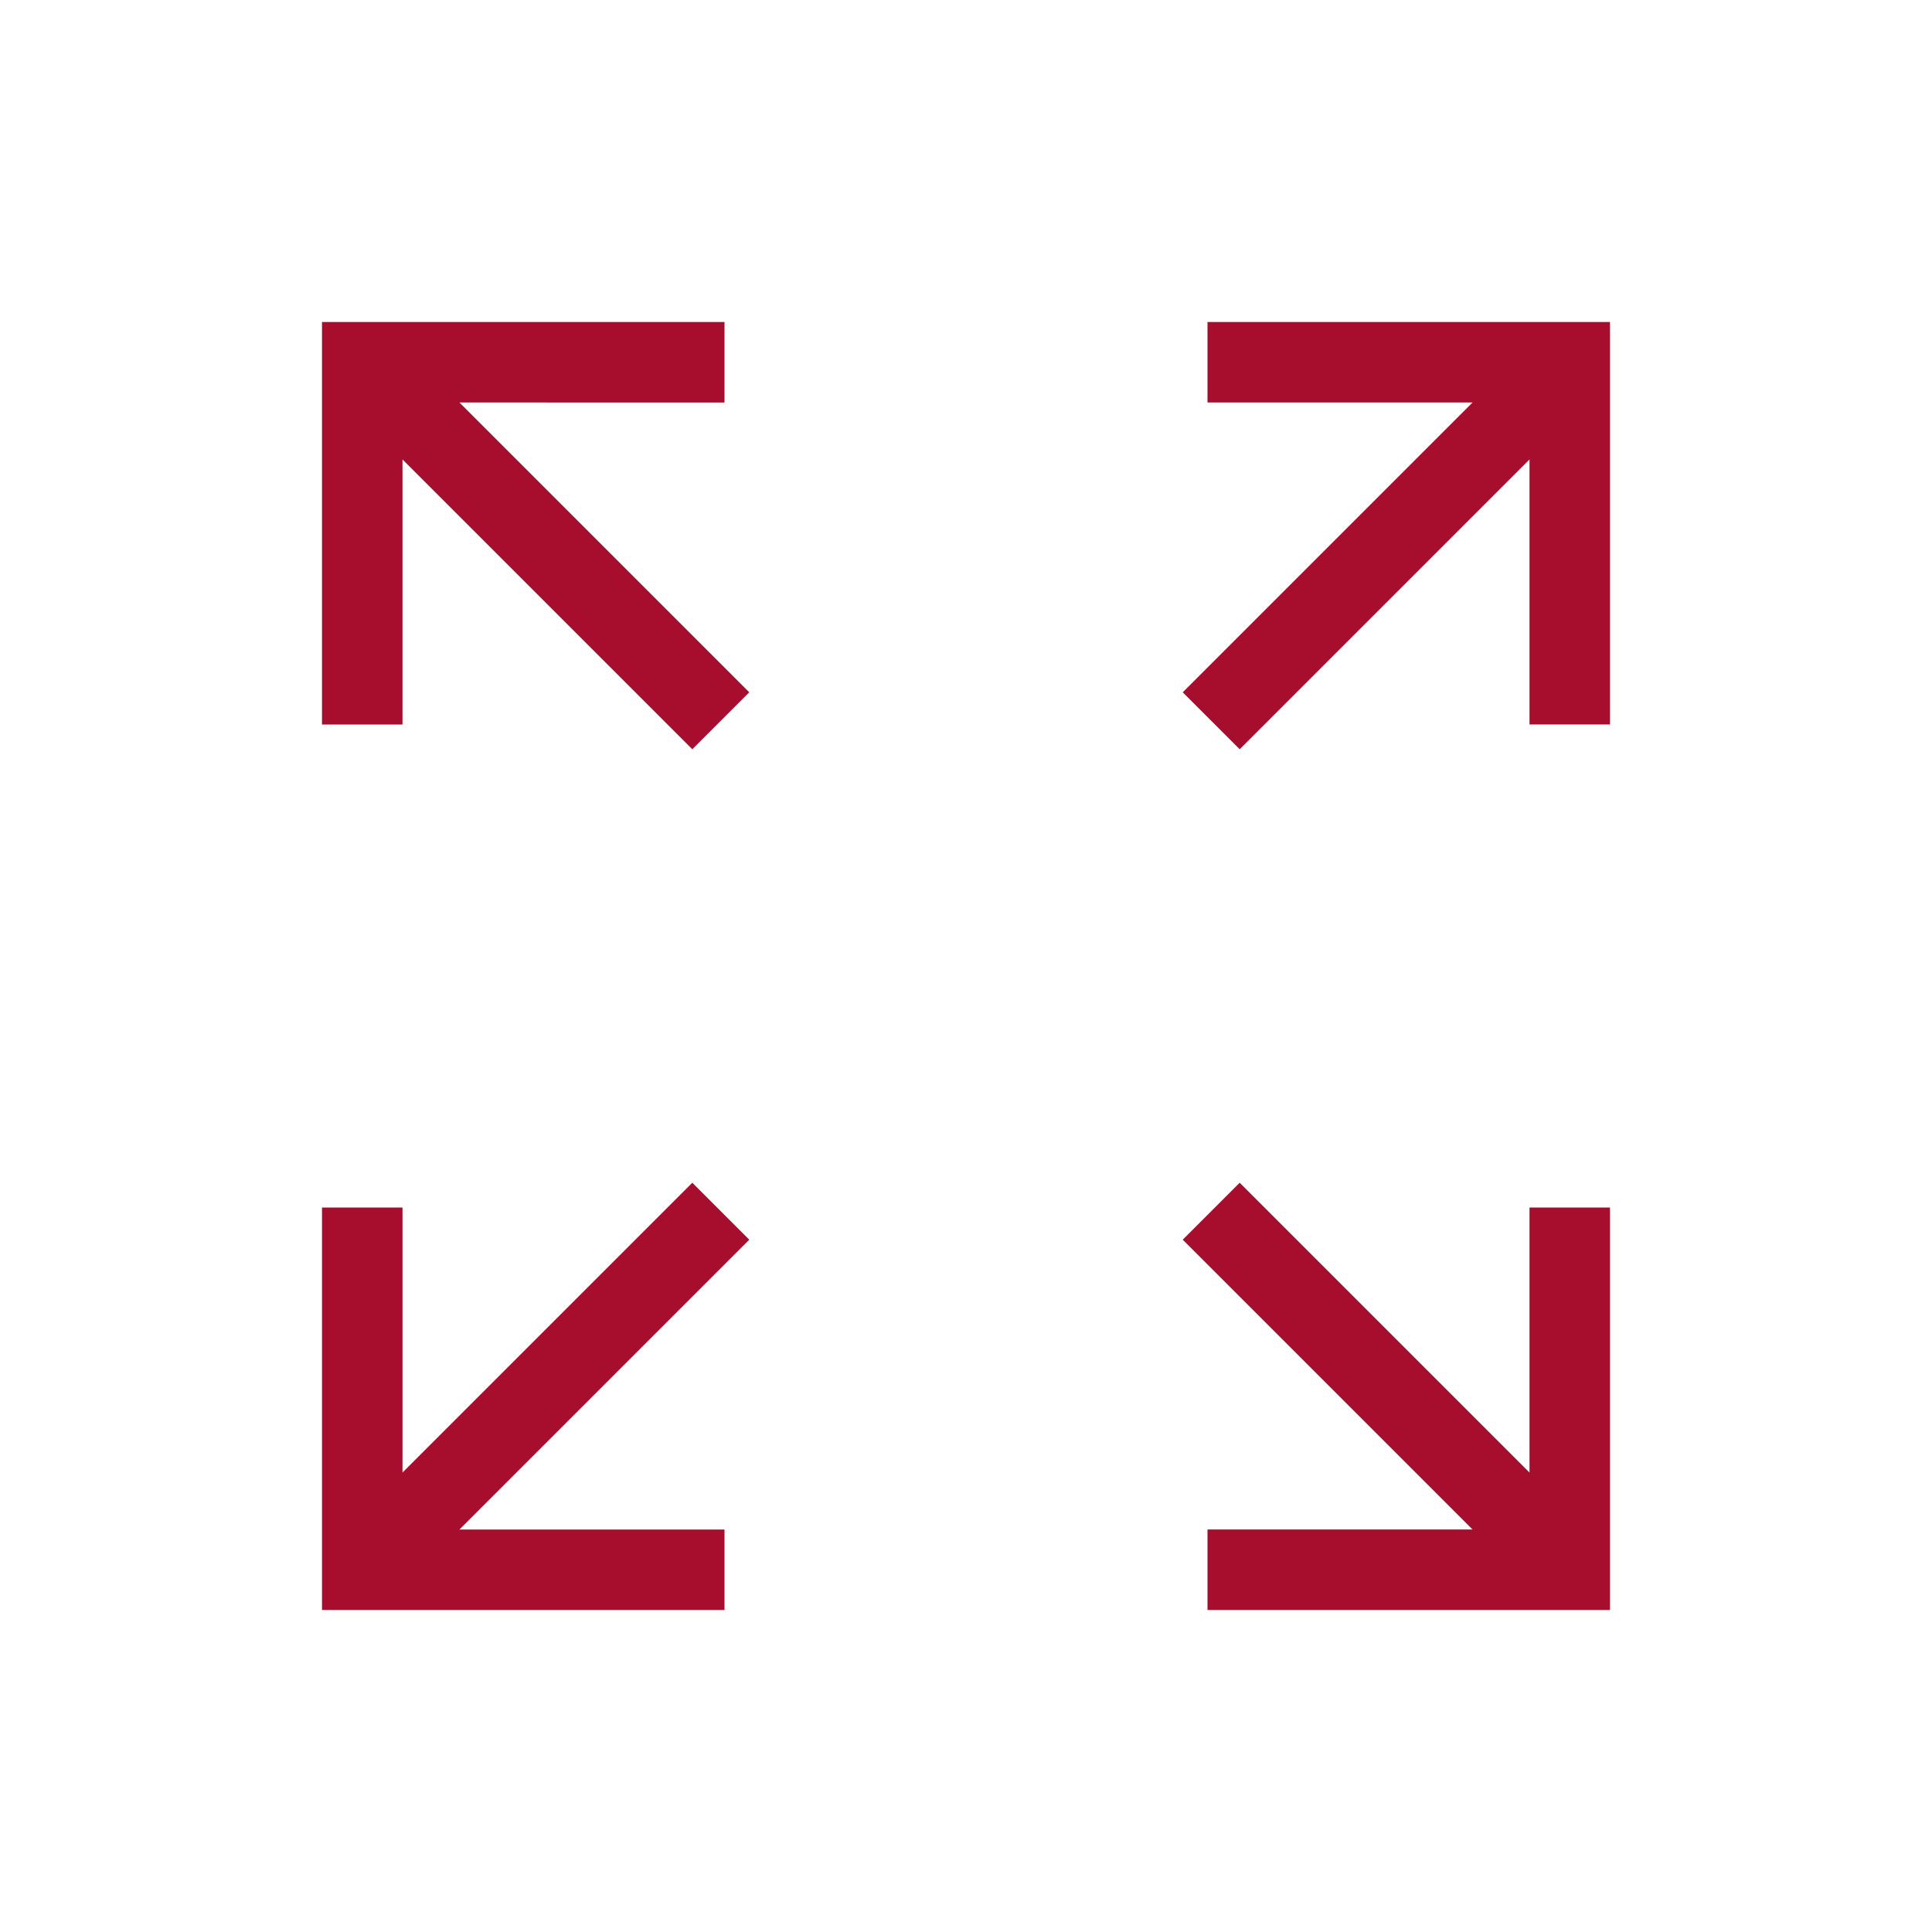 <svg xmlns="http://www.w3.org/2000/svg" fill="#a70e2d" height="24" viewBox="0 -960 960 960" width="24"><path d="M160-160v-200h40v131.692l144-144L372.308-344l-144 144H360v40H160Zm440 0v-40h131.692l-144-144L616-372.308l144 144V-360h40v200H600ZM344-587.692l-144-144V-600h-40v-200h200v40H228.308l144 144L344-587.692Zm272 0L587.692-616l144-144H600v-40h200v200h-40v-131.692l-144 144Z"></path></svg>